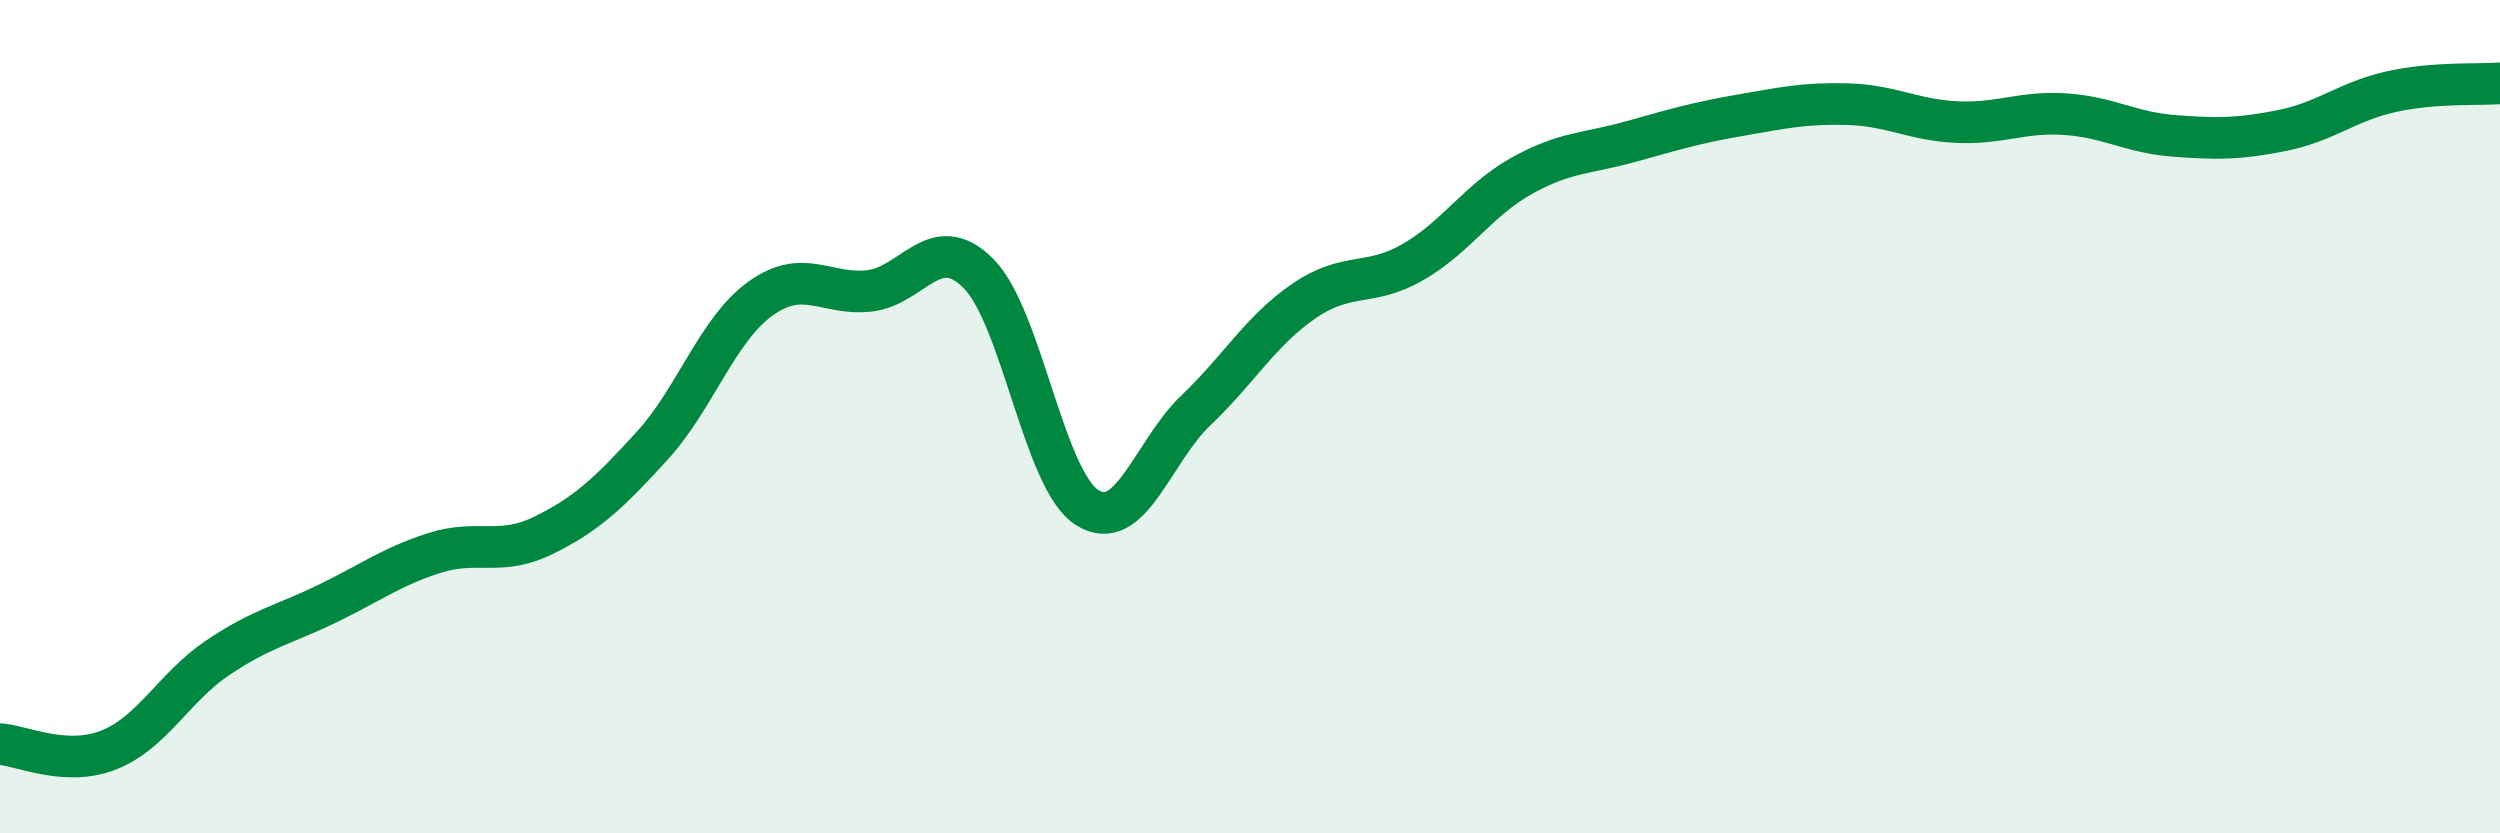 
    <svg width="60" height="20" viewBox="0 0 60 20" xmlns="http://www.w3.org/2000/svg">
      <path
        d="M 0,17.86 C 0.52,17.89 1.57,18.41 2.61,18 C 3.65,17.59 4.18,16.49 5.22,15.79 C 6.26,15.09 6.79,15 7.83,14.5 C 8.87,14 9.39,13.6 10.43,13.27 C 11.47,12.94 12,13.36 13.04,12.85 C 14.08,12.34 14.61,11.84 15.65,10.7 C 16.69,9.56 17.22,7.9 18.26,7.16 C 19.3,6.42 19.83,7.1 20.87,6.98 C 21.91,6.86 22.44,5.52 23.48,6.56 C 24.52,7.6 25.05,11.52 26.09,12.18 C 27.13,12.84 27.66,10.84 28.7,9.85 C 29.74,8.86 30.26,7.93 31.3,7.22 C 32.34,6.51 32.87,6.89 33.91,6.29 C 34.95,5.69 35.48,4.8 36.52,4.22 C 37.56,3.64 38.09,3.69 39.13,3.4 C 40.17,3.11 40.7,2.95 41.74,2.77 C 42.78,2.59 43.31,2.47 44.35,2.5 C 45.39,2.53 45.92,2.88 46.96,2.93 C 48,2.98 48.53,2.67 49.57,2.74 C 50.61,2.81 51.13,3.18 52.17,3.26 C 53.21,3.34 53.74,3.34 54.78,3.13 C 55.82,2.92 56.35,2.43 57.39,2.2 C 58.43,1.97 59.48,2.04 60,2L60 20L0 20Z"
        fill="#008740"
        opacity="0.1"
        stroke-linecap="round"
        stroke-linejoin="round"
      />
      <path
        d="M 0,17.86 C 0.52,17.89 1.57,18.41 2.61,18 C 3.65,17.59 4.18,16.49 5.22,15.79 C 6.26,15.09 6.79,15 7.83,14.5 C 8.87,14 9.39,13.6 10.43,13.27 C 11.47,12.94 12,13.36 13.04,12.85 C 14.08,12.34 14.61,11.84 15.65,10.7 C 16.69,9.56 17.22,7.9 18.26,7.16 C 19.3,6.42 19.83,7.1 20.87,6.98 C 21.91,6.86 22.44,5.52 23.48,6.56 C 24.52,7.6 25.05,11.52 26.09,12.18 C 27.13,12.84 27.66,10.84 28.7,9.85 C 29.74,8.86 30.26,7.93 31.3,7.22 C 32.34,6.51 32.87,6.89 33.91,6.29 C 34.95,5.69 35.48,4.8 36.52,4.22 C 37.56,3.64 38.09,3.69 39.13,3.4 C 40.17,3.11 40.7,2.95 41.74,2.77 C 42.78,2.59 43.31,2.47 44.35,2.5 C 45.39,2.53 45.92,2.88 46.96,2.93 C 48,2.98 48.53,2.67 49.57,2.74 C 50.61,2.81 51.13,3.18 52.17,3.26 C 53.21,3.34 53.74,3.34 54.78,3.13 C 55.82,2.92 56.35,2.43 57.39,2.2 C 58.43,1.97 59.48,2.04 60,2"
        stroke="#008740"
        stroke-width="1"
        fill="none"
        stroke-linecap="round"
        stroke-linejoin="round"
      />
    </svg>
  